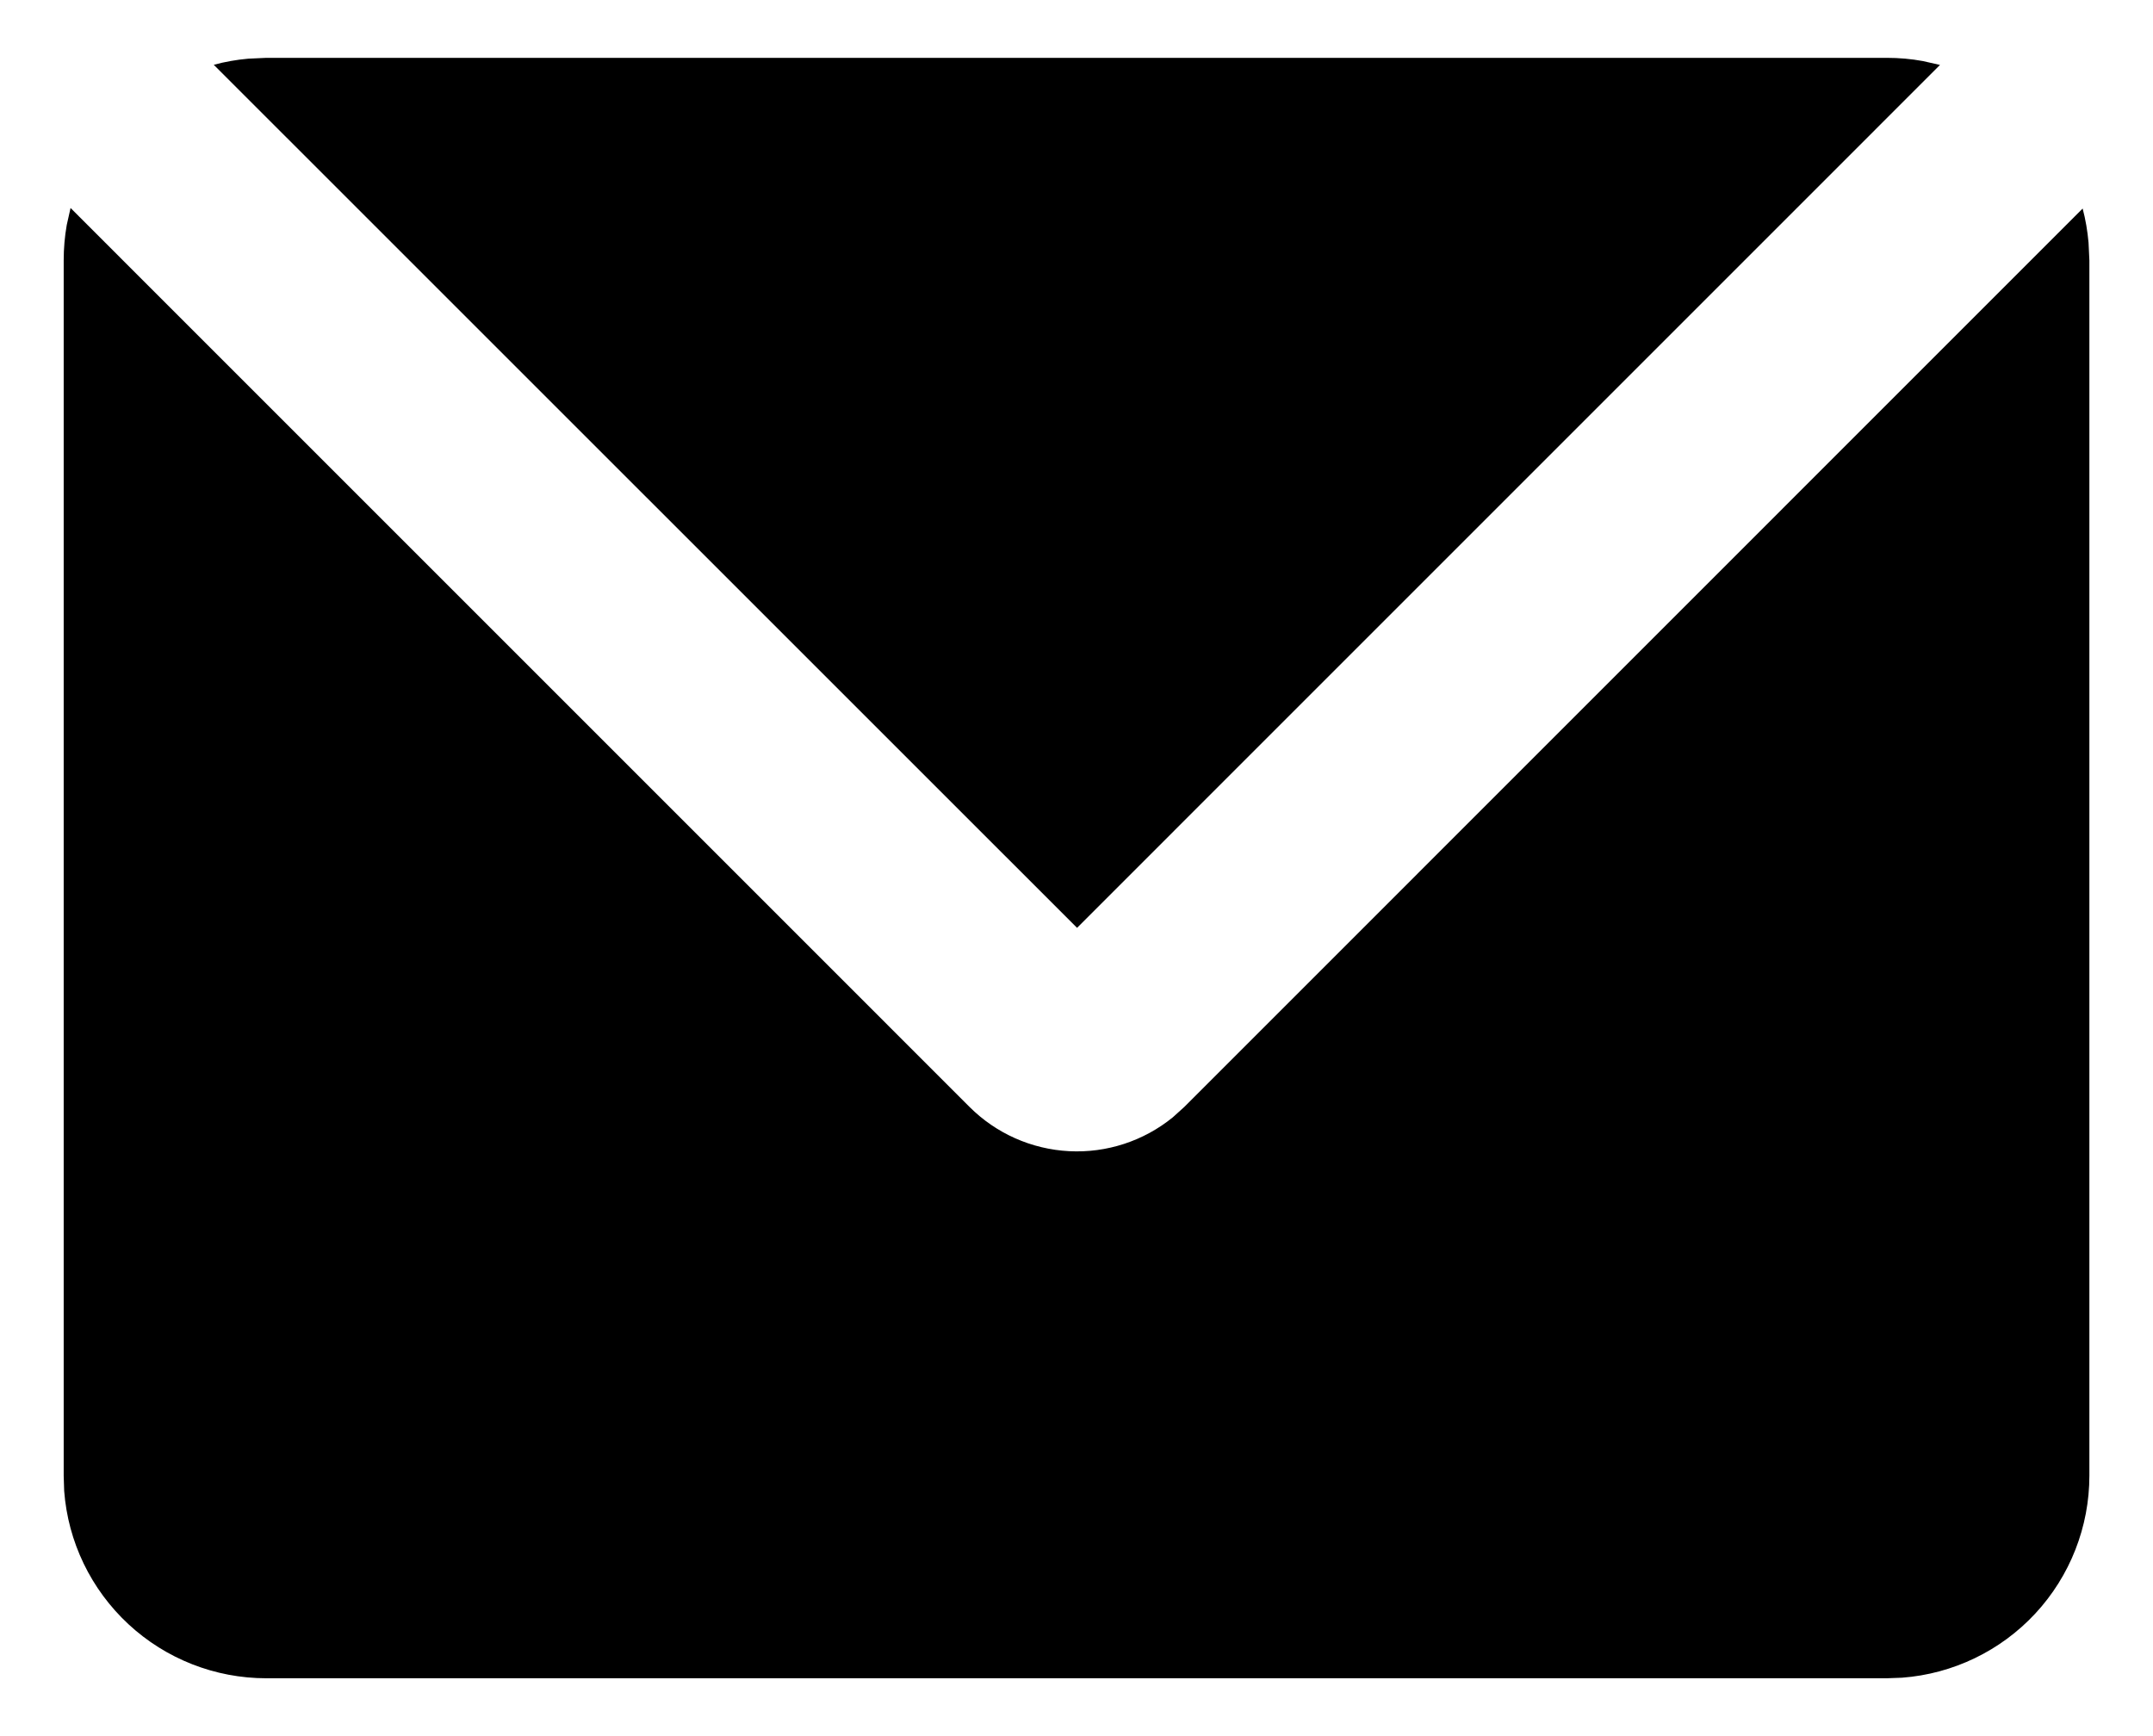 <svg width="31" height="25" viewBox="0 0 31 25" fill="none" xmlns="http://www.w3.org/2000/svg">
<path d="M1.016 2.995L13.959 15.939C14.342 16.322 14.853 16.549 15.394 16.577C15.935 16.605 16.467 16.431 16.887 16.089L17.053 15.939L29.987 3.003C30.03 3.164 30.057 3.327 30.072 3.495L30.084 3.75V21.25C30.084 21.986 29.806 22.695 29.306 23.234C28.805 23.774 28.119 24.104 27.386 24.159L27.167 24.167H3.834C3.098 24.167 2.389 23.889 1.85 23.389C1.31 22.888 0.979 22.203 0.924 21.469L0.917 21.25V3.75C0.917 3.575 0.932 3.406 0.961 3.24L1.016 2.995ZM27.167 0.833C27.343 0.833 27.517 0.848 27.685 0.879L27.933 0.935L15.508 13.361L3.078 0.933C3.239 0.889 3.405 0.86 3.574 0.845L3.834 0.833H27.167Z" fill="black"/>
</svg>
